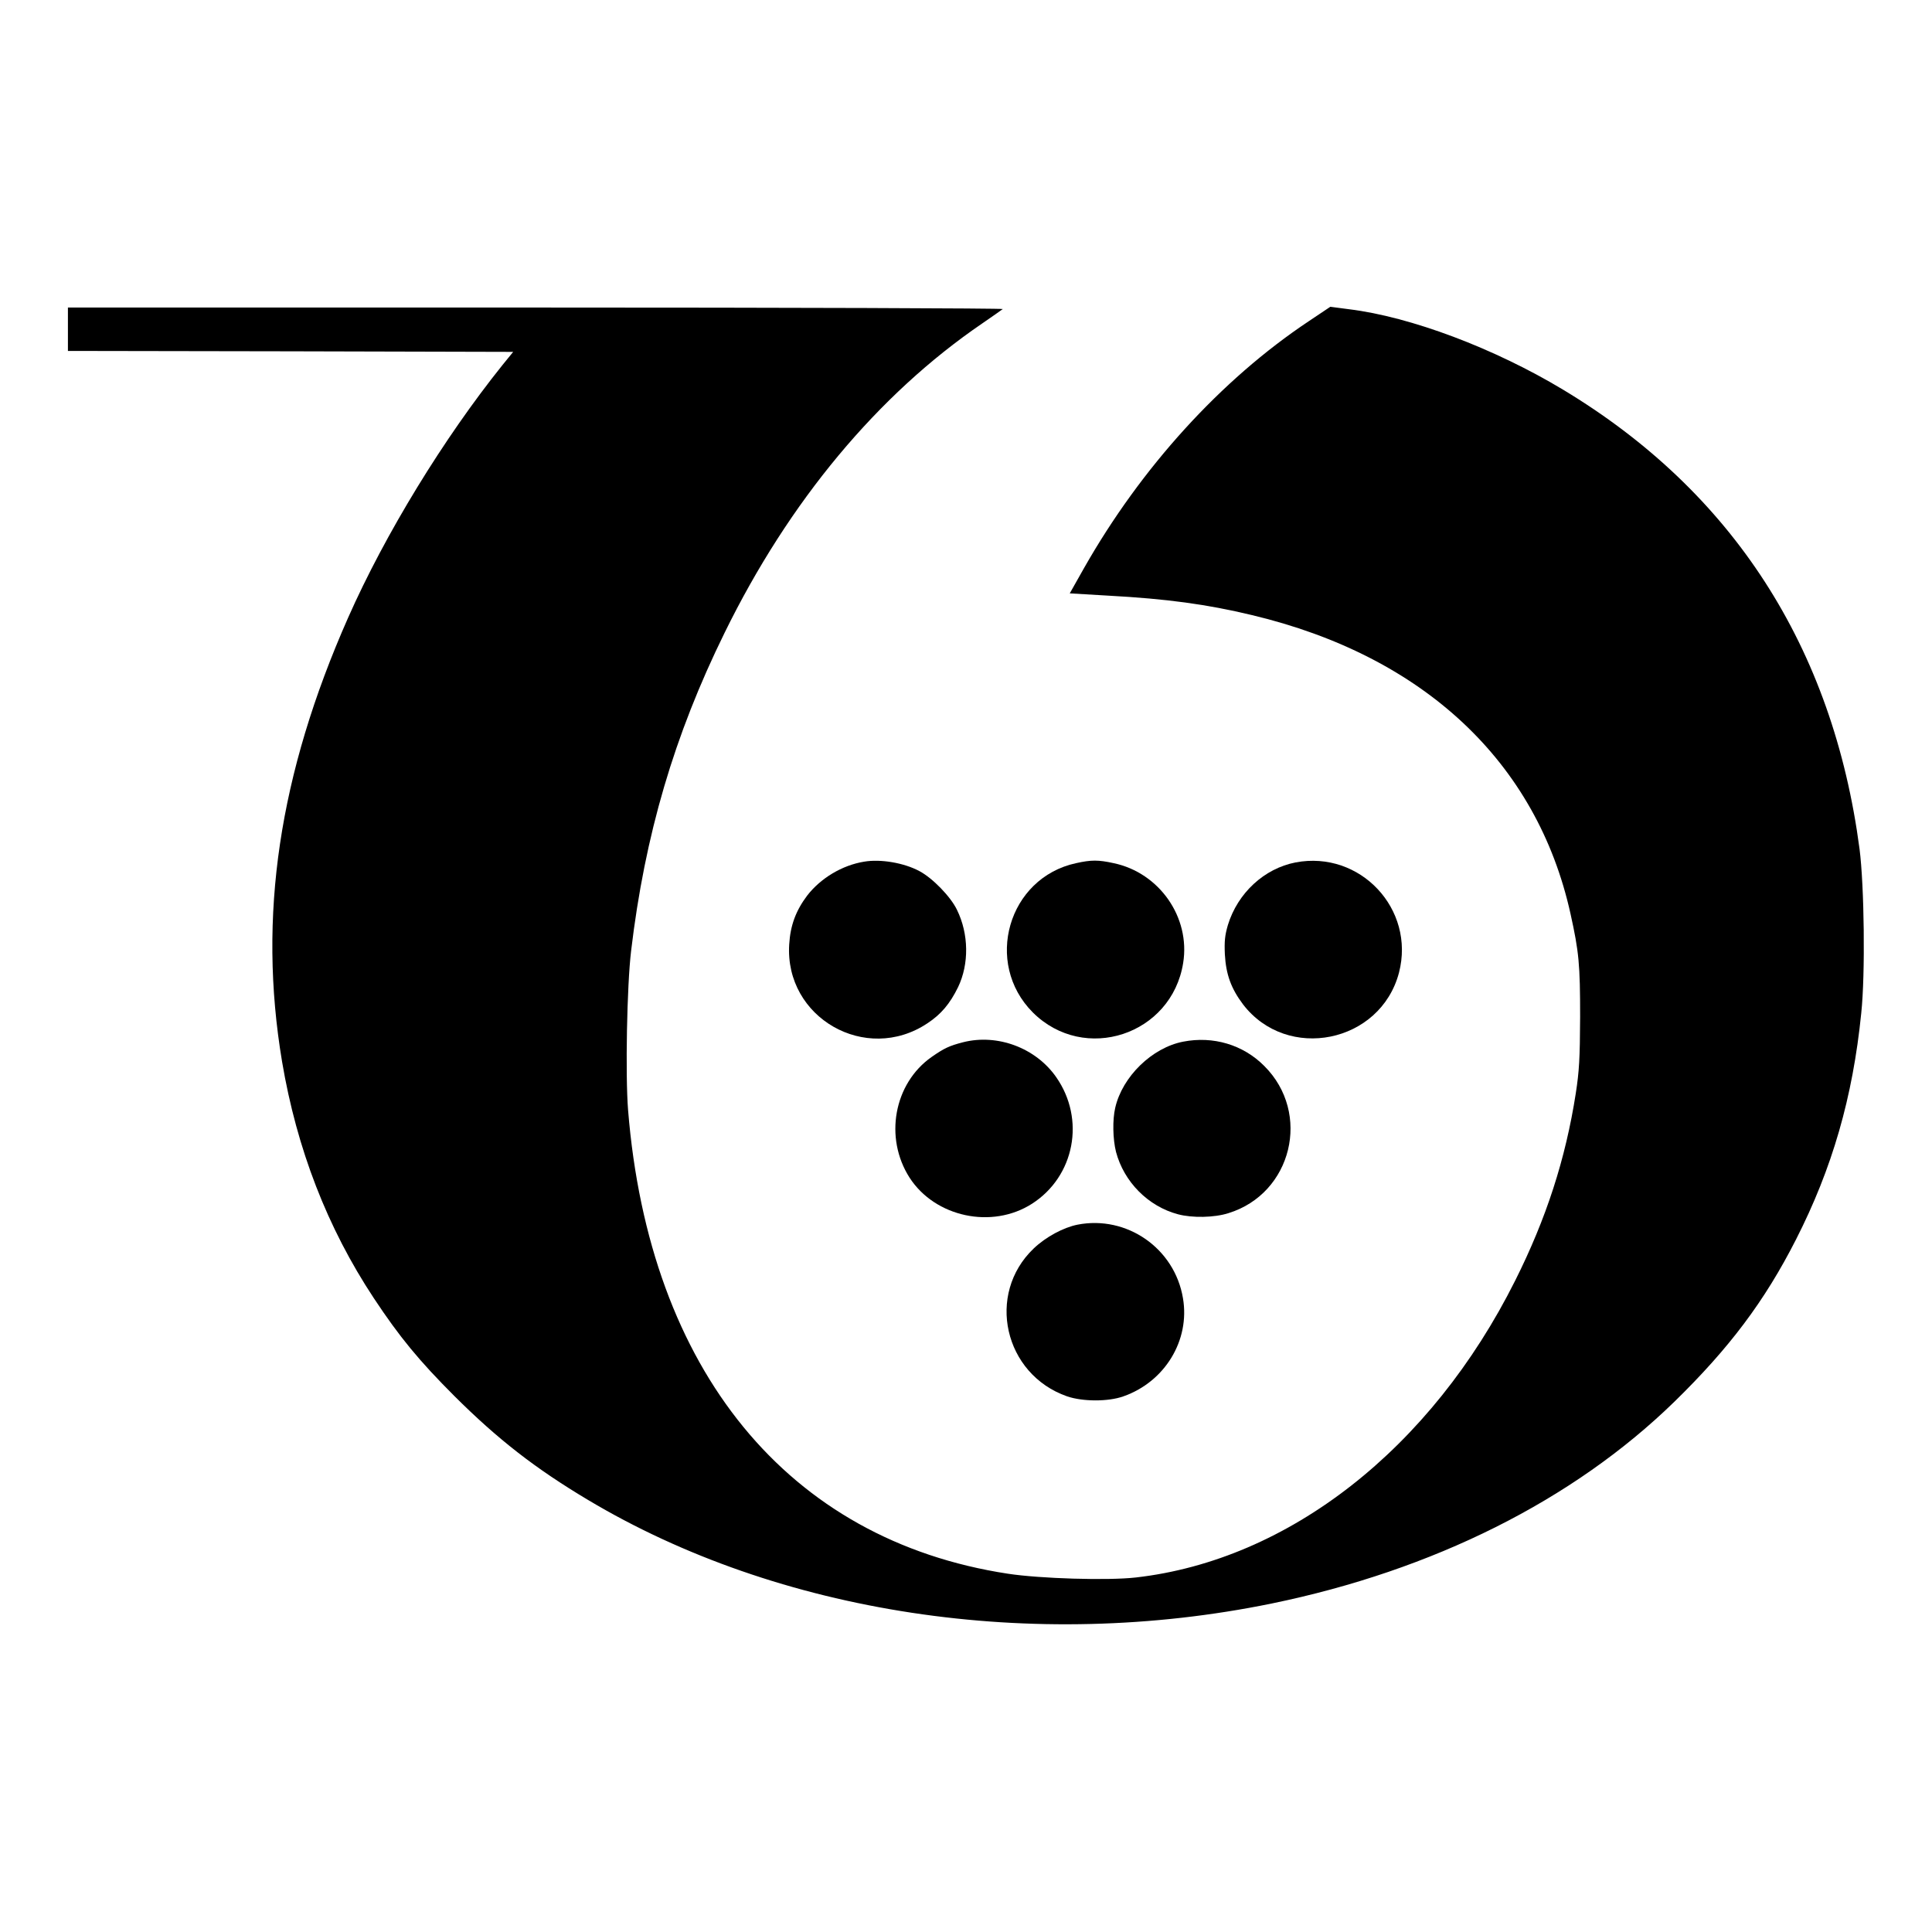 <?xml version="1.0" standalone="no"?>
<!DOCTYPE svg PUBLIC "-//W3C//DTD SVG 20010904//EN"
 "http://www.w3.org/TR/2001/REC-SVG-20010904/DTD/svg10.dtd">
<svg version="1.0" xmlns="http://www.w3.org/2000/svg"
 width="1024pt" height="1024pt" viewBox="0 0 1024 1024"
 preserveAspectRatio="xMidYMid meet">
<g transform="translate(0,1024) scale(0.1,-0.1)"
fill="#000000" stroke="none">
<path d="M360 8495 l0 -115 1180 -2 1180 -3 -57 -70 c-311 -388 -621 -894
-818 -1339 -367 -830 -479 -1583 -350 -2353 78 -462 240 -881 486 -1253 137
-207 240 -332 428 -520 230 -229 428 -383 706 -549 1012 -605 2360 -809 3625
-550 856 176 1598 547 2134 1069 292 285 479 534 645 860 192 377 301 753 346
1200 22 207 16 675 -9 870 -141 1070 -673 1894 -1572 2435 -364 219 -807 386
-1134 426 l-99 13 -115 -77 c-464 -309 -888 -775 -1191 -1309 l-75 -133 203
-12 c313 -17 524 -46 762 -103 911 -217 1511 -779 1689 -1583 45 -203 51 -269
51 -547 -1 -222 -5 -288 -23 -405 -54 -348 -157 -665 -321 -992 -446 -892
-1201 -1482 -2011 -1574 -149 -17 -508 -6 -678 20 -1166 178 -1901 1077 -2013
2457 -15 189 -6 661 16 844 73 614 228 1142 495 1685 342 698 813 1263 1365
1640 55 38 104 72 110 77 5 4 -1108 8 -2473 8 l-2482 0 0 -115z"/>
<path d="M4580 5673 c-117 -19 -231 -88 -302 -180 -60 -80 -89 -158 -95 -258
-25 -389 406 -636 732 -419 73 48 120 104 163 192 59 123 57 282 -6 410 -33
69 -129 168 -199 205 -82 44 -206 65 -293 50z"/>
<path d="M5703 5665 c-360 -78 -490 -529 -229 -791 273 -272 736 -120 797 262
39 242 -126 478 -368 529 -82 18 -119 18 -200 0z"/>
<path d="M6867 5669 c-166 -32 -307 -162 -359 -332 -16 -55 -19 -86 -16 -155
6 -107 33 -181 96 -265 234 -306 729 -206 827 168 87 337 -206 649 -548 584z"/>
<path d="M5105 4716 c-74 -19 -101 -32 -167 -78 -200 -140 -253 -428 -117
-640 135 -209 437 -274 649 -138 226 145 284 448 128 671 -108 155 -311 231
-493 185z"/>
<path d="M6271 4719 c-165 -32 -322 -185 -360 -350 -15 -64 -13 -166 4 -234
42 -159 170 -289 329 -331 75 -20 192 -18 267 6 337 104 441 530 190 780 -112
113 -271 160 -430 129z"/>
<path d="M5711 3749 c-75 -15 -168 -65 -232 -126 -254 -242 -158 -667 177
-784 82 -28 217 -29 298 0 220 77 354 297 316 520 -44 265 -298 441 -559 390z"/>
</g>
</svg>

